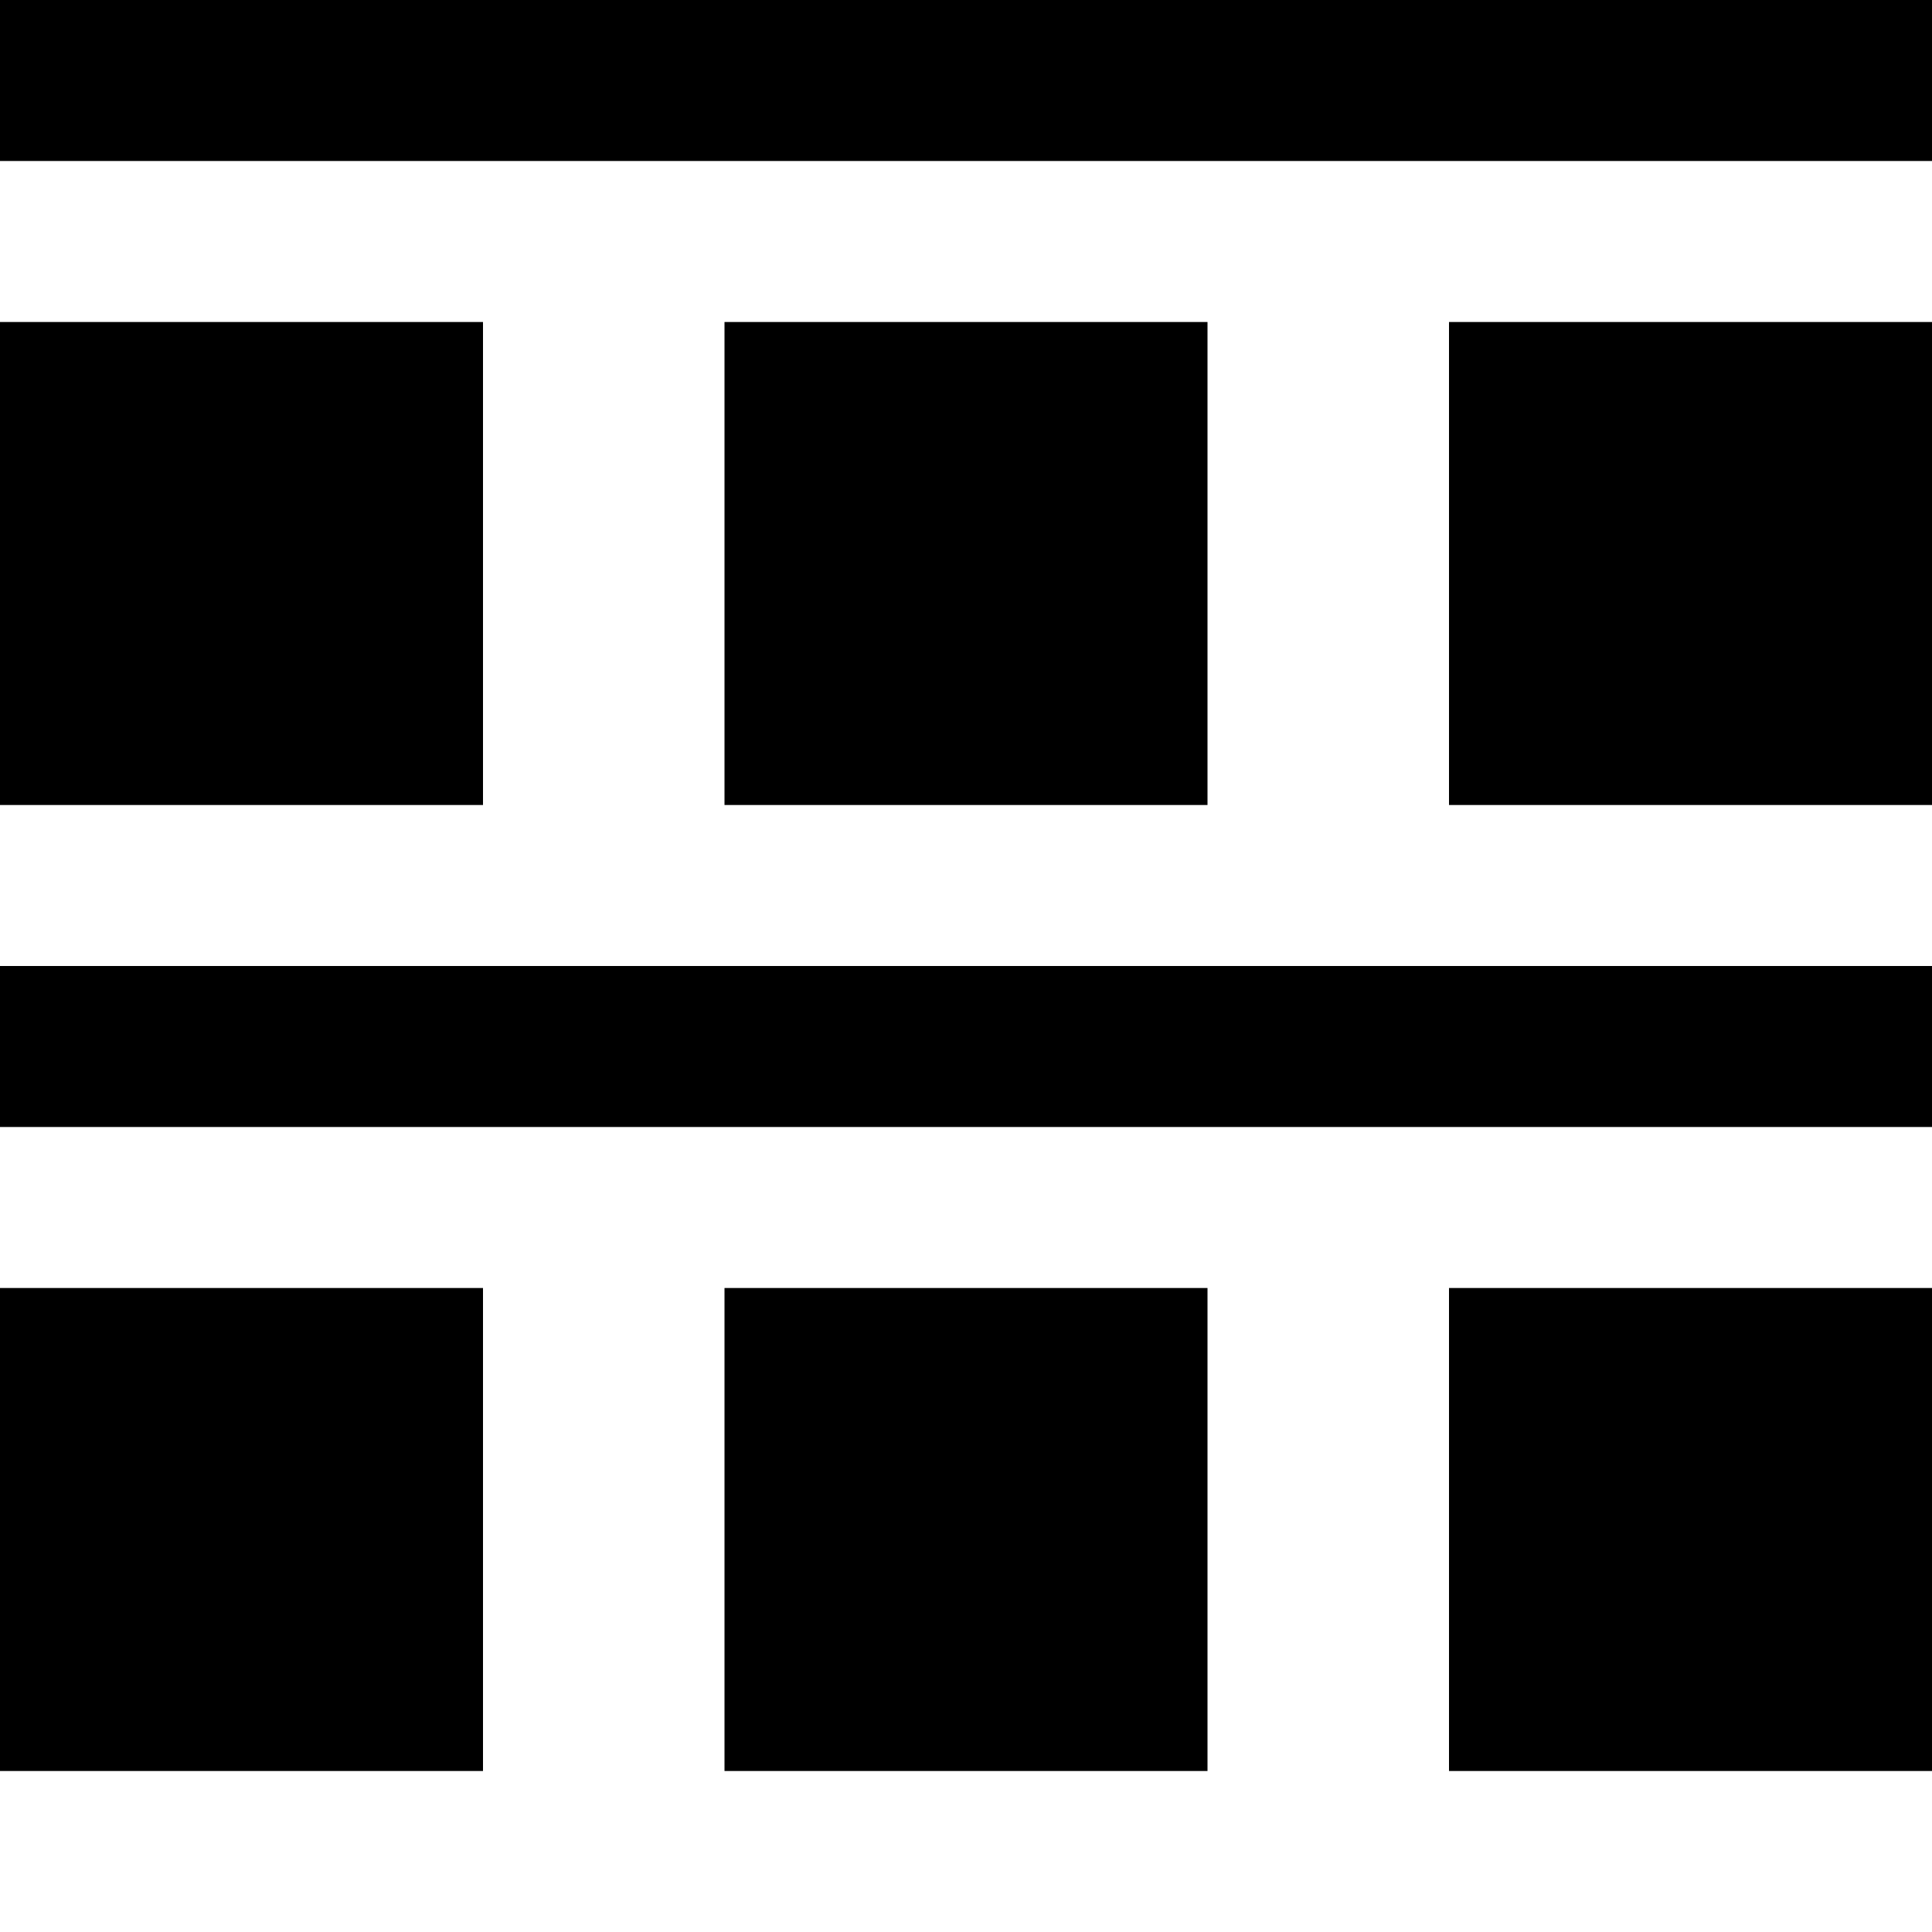 <?xml version="1.0" encoding="UTF-8"?>
<svg xmlns="http://www.w3.org/2000/svg" id="Layer_1" data-name="Layer 1" viewBox="0 0 24 24" width="512" height="512"><path d="M24,2H0V0H24V2Zm0,10H0v2H24v-2ZM6,4H0v6H6V4Zm9,0h-6v6h6V4Zm9,0h-6v6h6V4ZM6,16H0v6H6v-6Zm9,0h-6v6h6v-6Zm9,0h-6v6h6v-6Z"/></svg>

